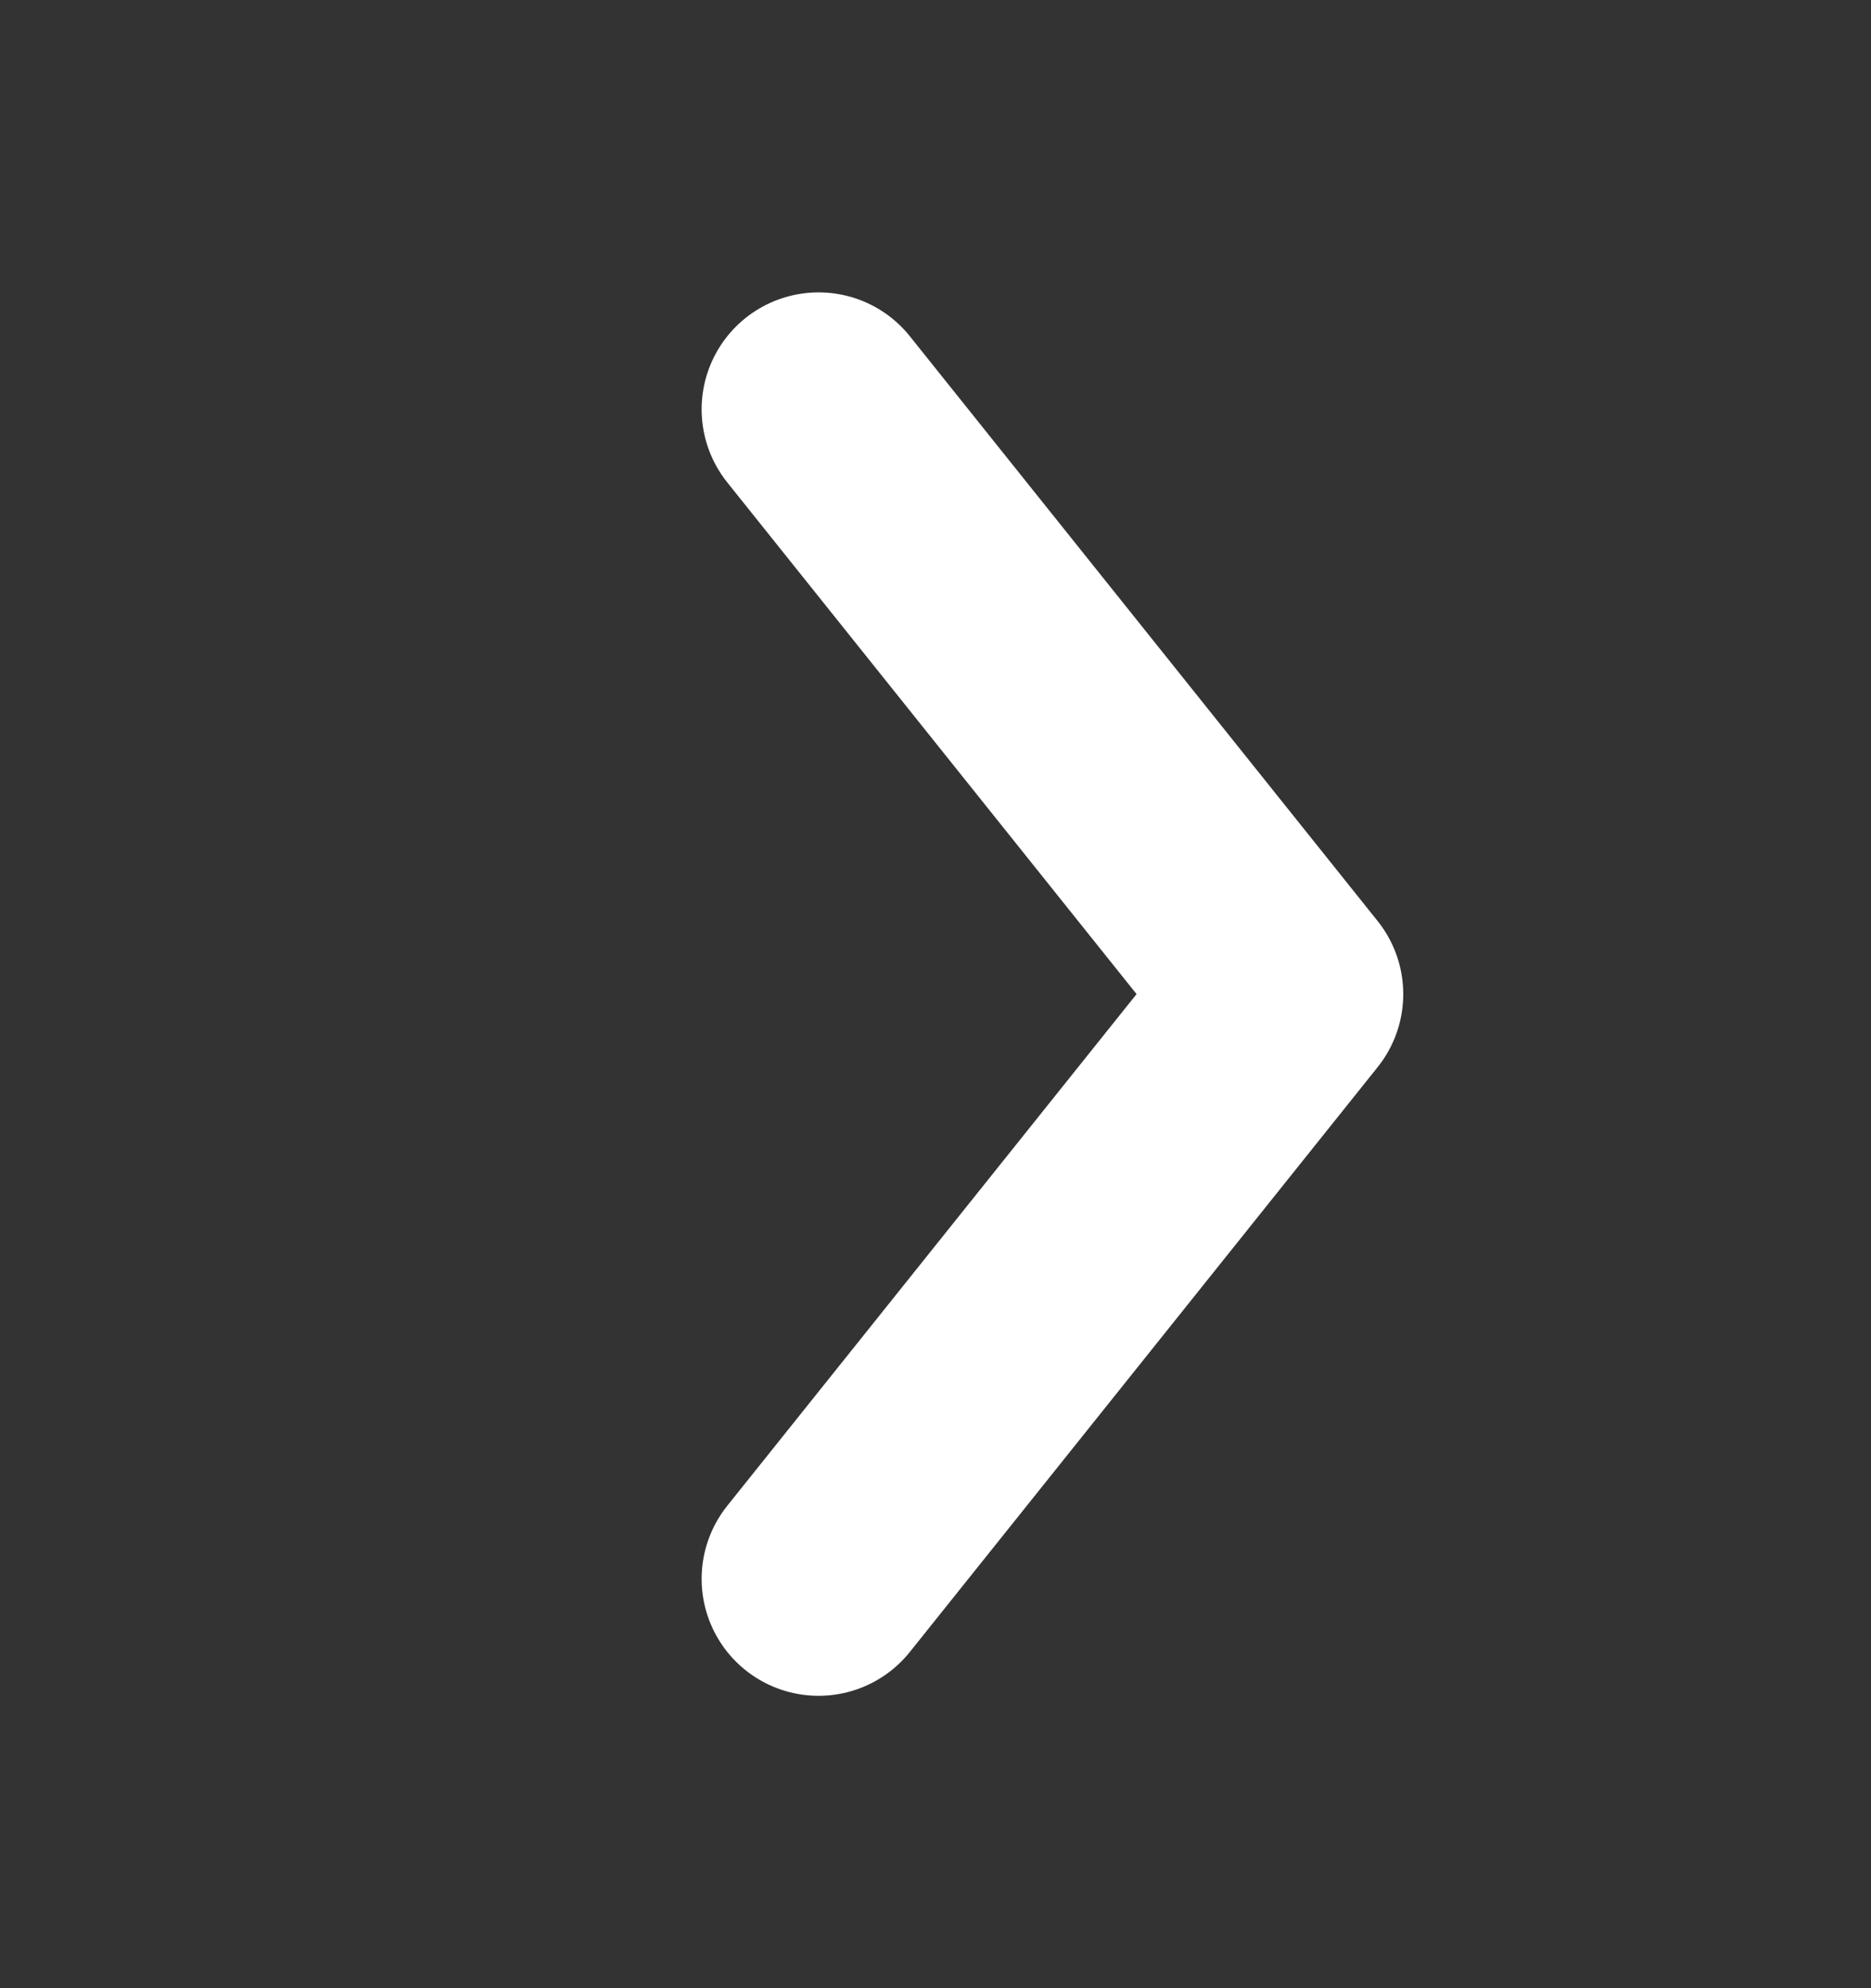 <svg width="16" height="17" viewBox="0 0 16 17" fill="none" xmlns="http://www.w3.org/2000/svg">
<rect x="0" y="0" width="16" height="17" fill="#333333" stroke="none"/>
<path d="M7 13.5L11 8.5L7 3.5" stroke="white" stroke-width="2" stroke-linecap="round" stroke-linejoin="round"/>
</svg>
